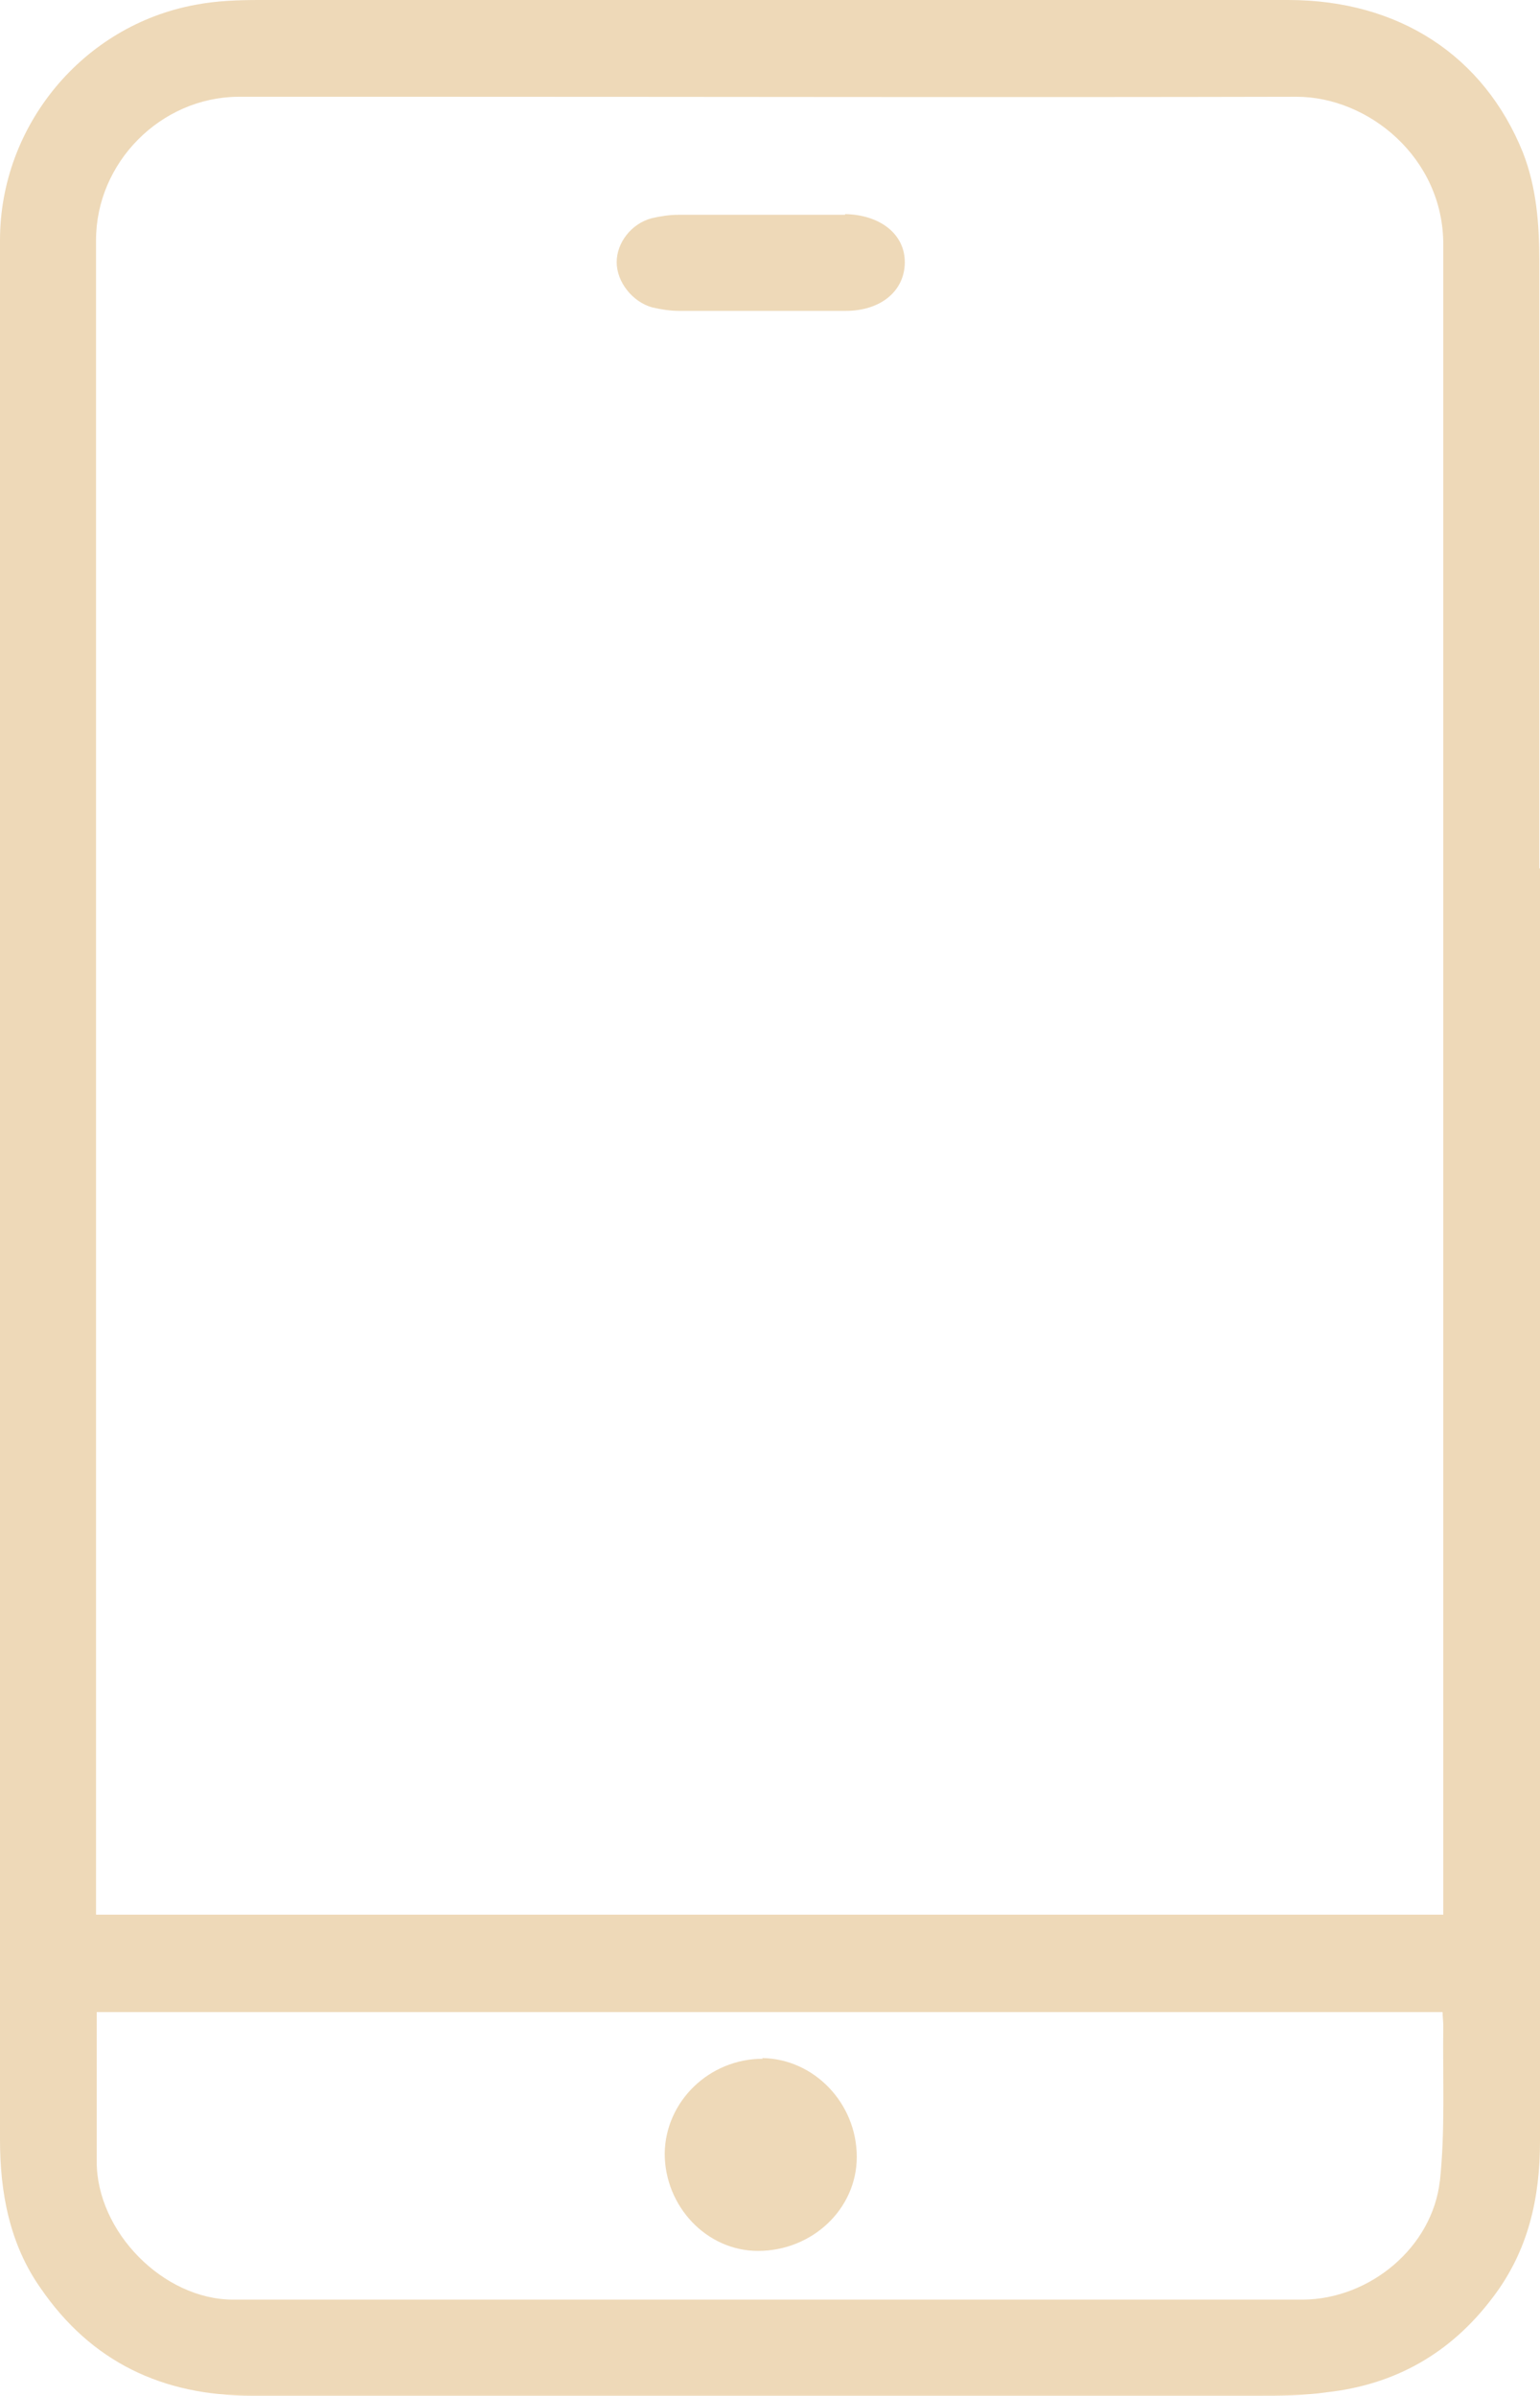 <?xml version="1.0" encoding="UTF-8"?>
<svg id="Layer_2" data-name="Layer 2" xmlns="http://www.w3.org/2000/svg" viewBox="0 0 22.45 34.91">
  <defs>
    <style>
      .cls-1 {
        fill: #eed9b8;
        stroke-width: 0px;
      }
    </style>
  </defs>
  <g id="Capa_1" data-name="Capa 1">
    <g>
      <path class="cls-1" d="M11.12,30c-.78,0-1.42.62-1.43,1.38,0,.77.61,1.42,1.36,1.42.79,0,1.44-.61,1.44-1.37,0-.78-.62-1.43-1.38-1.44Z"/>
      <path class="cls-1" d="M22.44,12.66h0c0-2.95,0-5.9,0-8.85,0-.54-.04-1.08-.24-1.59C21.63.81,20.39,0,18.78,0,13.78,0,8.78,0,3.79,0c-.31,0-.63.01-.94.07C1.21.37,0,1.83,0,3.5c0,2.94,0,5.87,0,8.81H0c0,6.29,0,12.58,0,18.87,0,.77.14,1.52.59,2.16.74,1.08,1.78,1.57,3.08,1.57,4.89,0,9.77,0,14.66,0,.34,0,.67,0,1.01-.05,1-.11,1.81-.57,2.42-1.38.52-.68.69-1.45.69-2.28,0-5.35,0-10.7,0-16.06,0-.83,0-1.66,0-2.49ZM20.99,31.78c-.11.97-1.02,1.72-1.99,1.73-5.2,0-10.4,0-15.6,0-1.02,0-1.99-.99-1.99-2.01,0-.72,0-1.44,0-2.18h19.62c0,.07.01.13.01.2-.01.76.03,1.52-.05,2.27ZM21.04,27.66v.24H1.4v-.24c0-5,0-9.99,0-14.99h0c0-3.06,0-6.11,0-9.17,0-1.13.94-2.08,2.07-2.09.96,0,1.91,0,2.87,0,4.19,0,8.37.01,12.56,0,1.05,0,2.14.89,2.14,2.15,0,2.92,0,5.84,0,8.77h0c0,5.12,0,10.23,0,15.35Z"/>
      <path class="cls-1" d="M12.32,3.13c-.81,0-1.62,0-2.43,0-.13,0-.26.02-.39.05-.3.08-.51.36-.51.64,0,.29.23.58.52.66.13.03.26.05.39.05.39,0,.79,0,1.18,0,.42,0,.83,0,1.25,0,.51,0,.86-.29.86-.71,0-.41-.36-.69-.87-.7Z"/>
    </g>
  </g>
</svg>